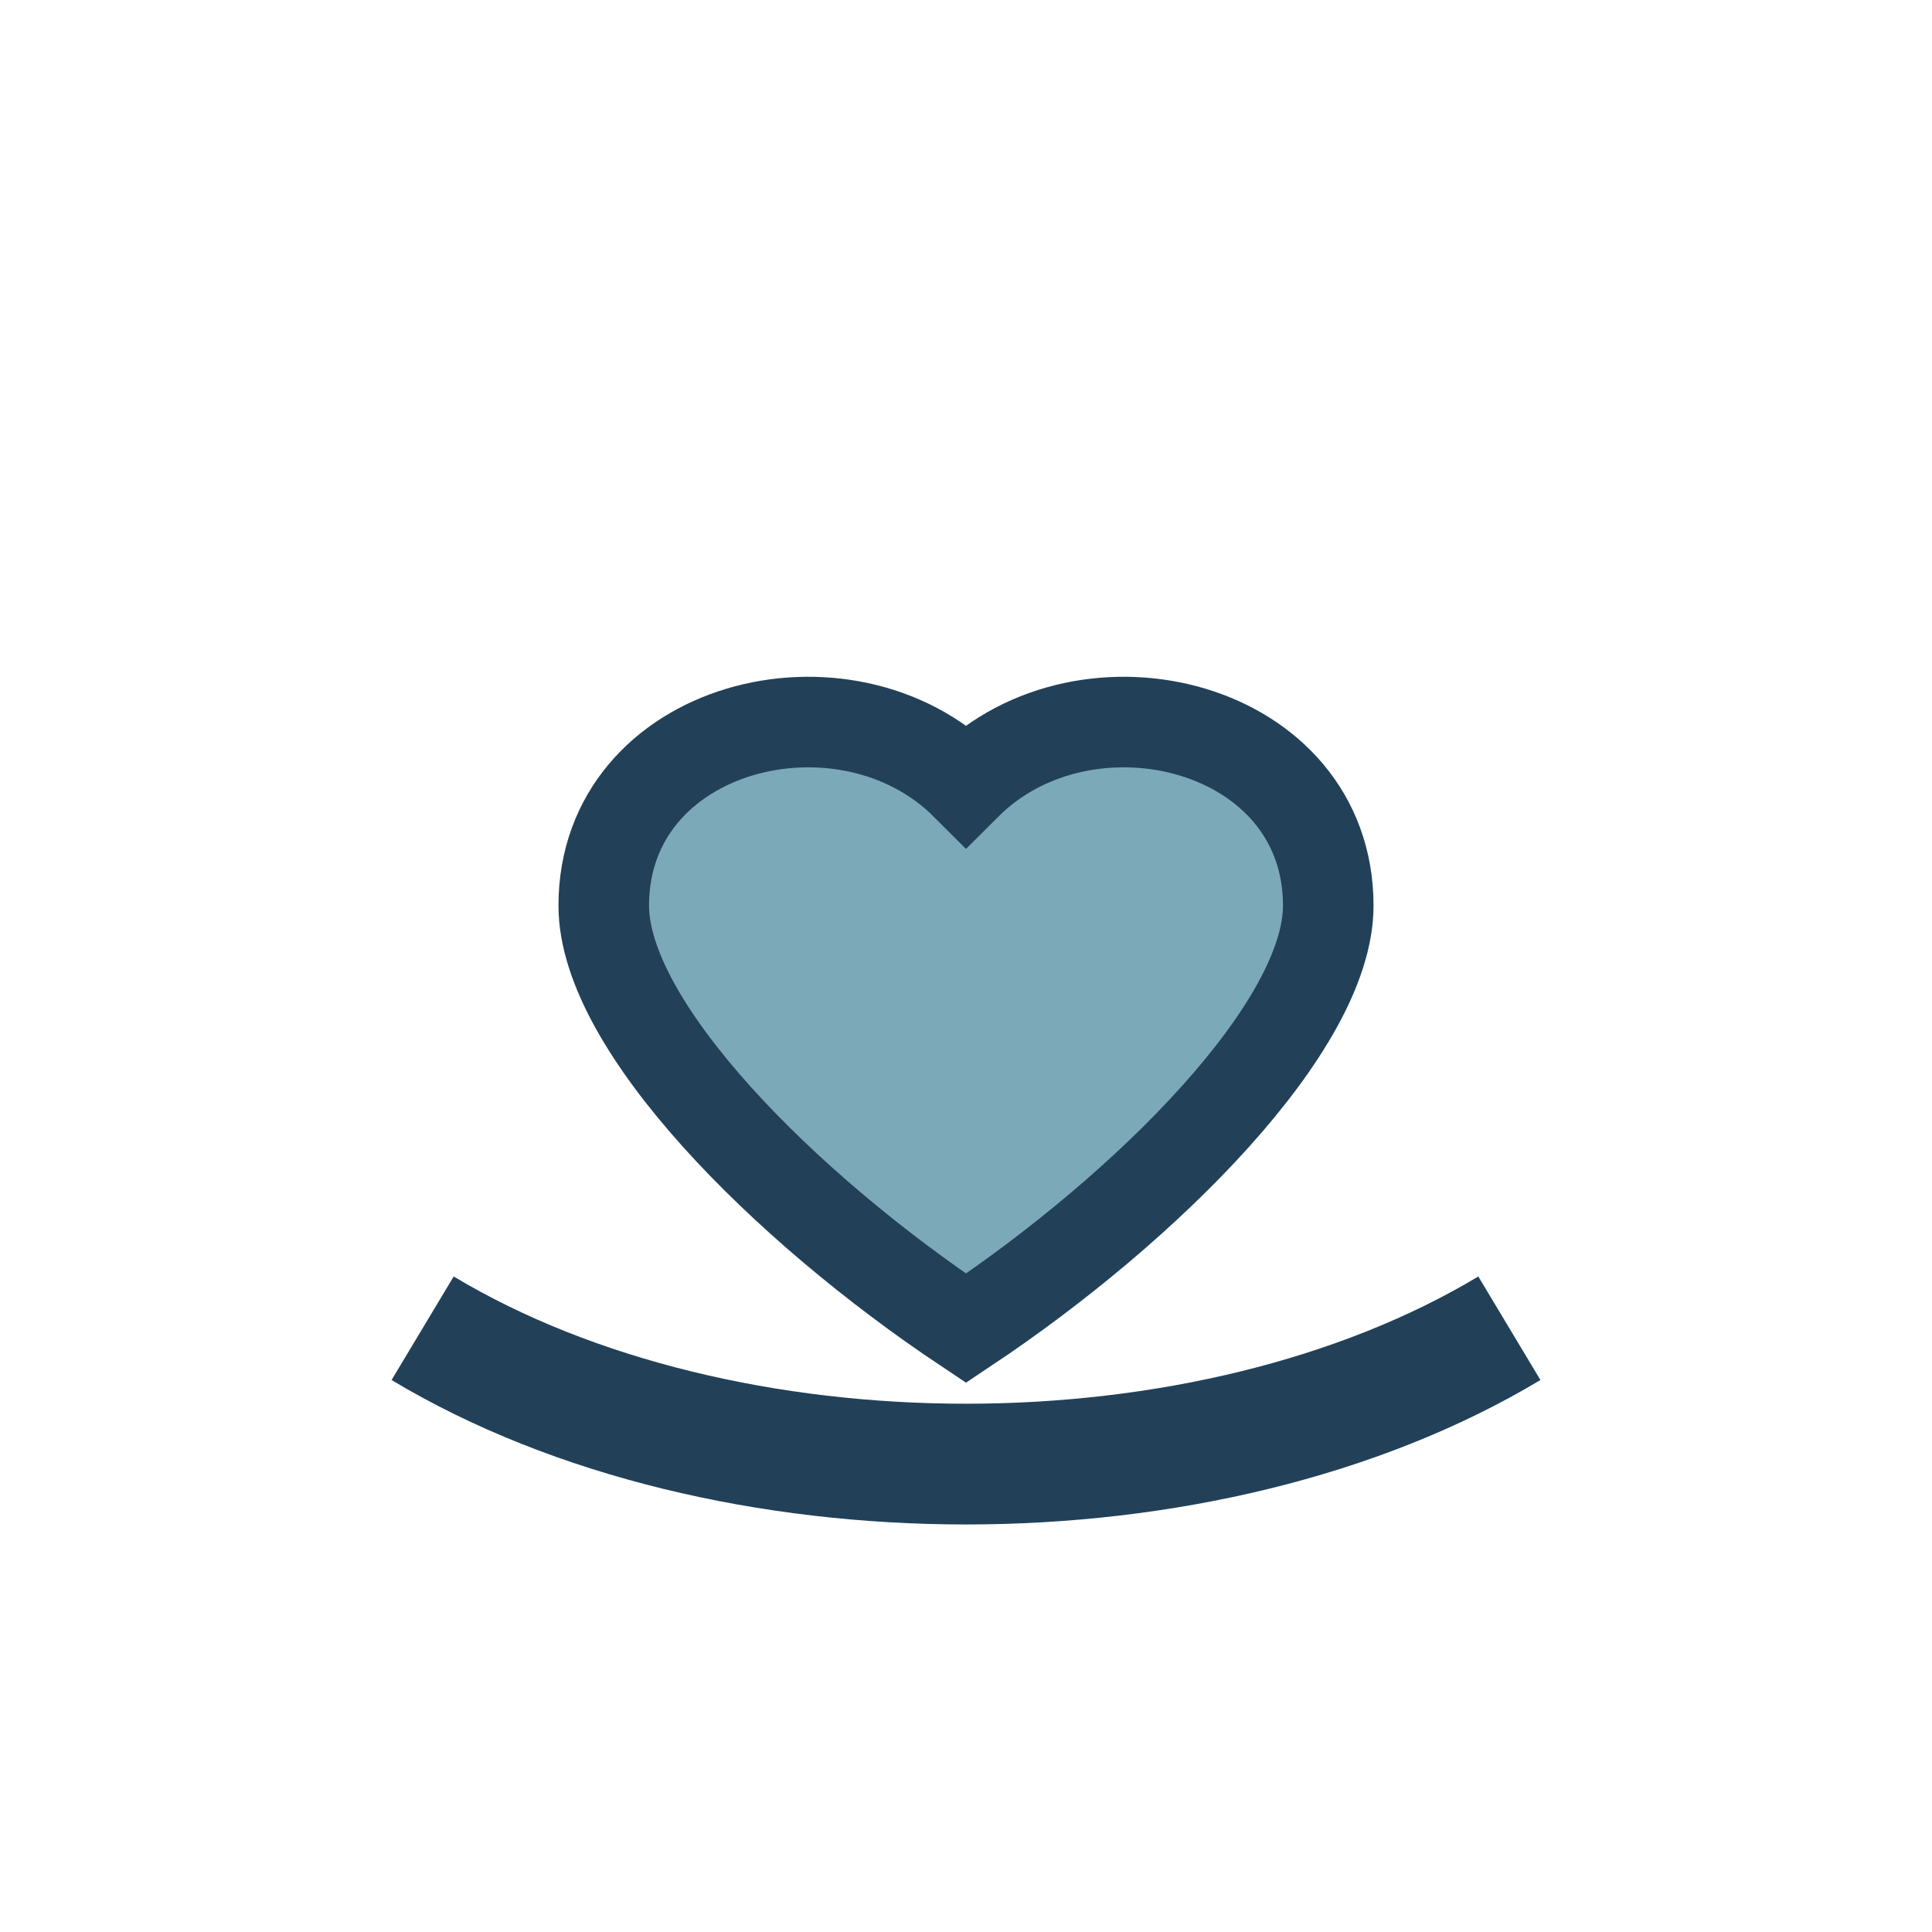 <?xml version="1.0" encoding="UTF-8"?>
<svg xmlns="http://www.w3.org/2000/svg" width="32" height="32" viewBox="0 0 32 32"><path d="M16 13c2-2 6-1 6 2 0 2-3 5-6 7-3-2-6-5-6-7 0-3 4-4 6-2z" fill="#7CA9B7" stroke="#224159" stroke-width="1.5"/><path d="M7 22c5 3 13 3 18 0" fill="none" stroke="#224159" stroke-width="2"/></svg>
